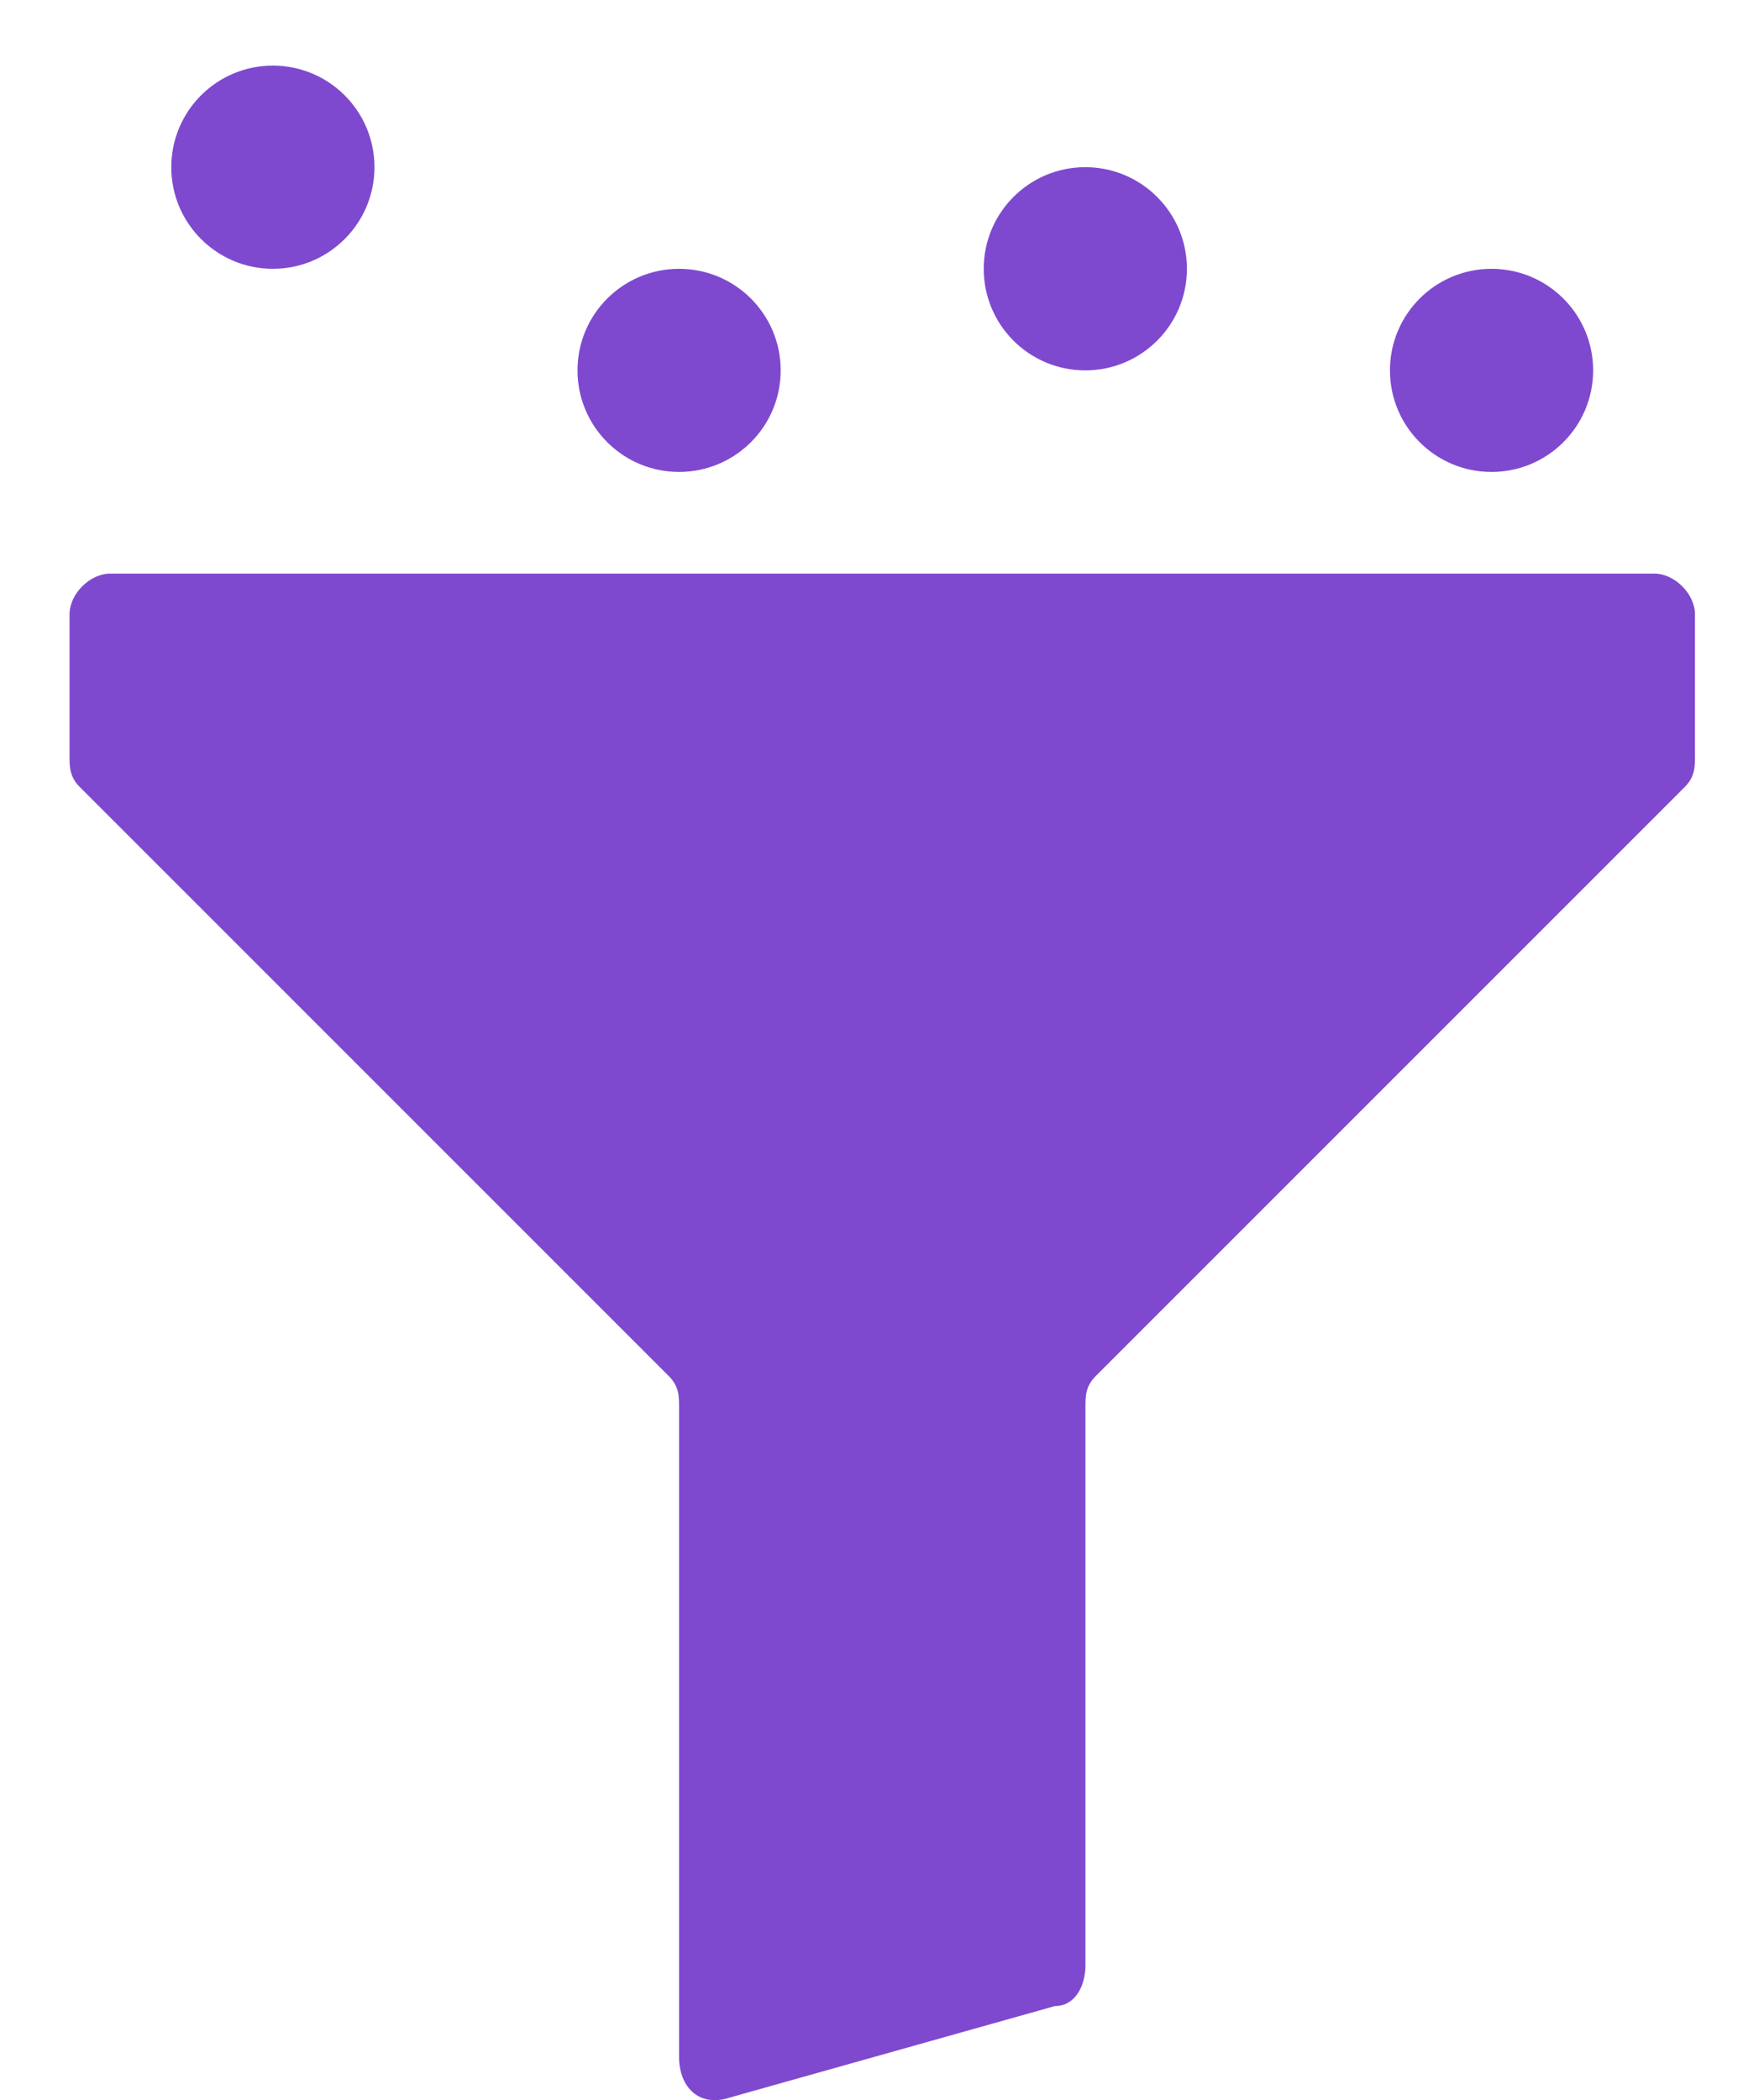 <svg width="21" height="25" viewBox="0 0 21 25" fill="none" xmlns="http://www.w3.org/2000/svg">
<path d="M3.248 3.2C3.916 3.2 4.458 2.658 4.458 1.99C4.458 1.322 3.916 0.781 3.248 0.781C2.581 0.781 2.039 1.322 2.039 1.99C2.039 2.658 2.581 3.2 3.248 3.2Z" fill="#7E49CF"/>
<path d="M8.084 5.618C8.752 5.618 9.294 5.077 9.294 4.409C9.294 3.741 8.752 3.2 8.084 3.2C7.416 3.2 6.875 3.741 6.875 4.409C6.875 5.077 7.416 5.618 8.084 5.618Z" fill="#7E49CF"/>
<path d="M17.756 5.618C18.424 5.618 18.966 5.077 18.966 4.409C18.966 3.741 18.424 3.2 17.756 3.2C17.088 3.2 16.547 3.741 16.547 4.409C16.547 5.077 17.088 5.618 17.756 5.618Z" fill="#7E49CF"/>
<path d="M12.92 4.409C13.588 4.409 14.13 3.868 14.13 3.2C14.13 2.532 13.588 1.99 12.92 1.99C12.252 1.99 11.711 2.532 11.711 3.2C11.711 3.868 12.252 4.409 12.92 4.409Z" fill="#7E49CF"/>
<path d="M19.694 6.828H1.312C1.07 6.828 0.828 7.07 0.828 7.312V9.005C0.828 9.126 0.828 9.247 0.949 9.368L7.963 16.382C8.084 16.503 8.084 16.624 8.084 16.745V24.485C8.084 24.848 8.326 25.09 8.689 24.969L12.559 23.88C12.801 23.88 12.922 23.638 12.922 23.396V16.745C12.922 16.624 12.922 16.503 13.043 16.382L20.057 9.368C20.178 9.247 20.178 9.126 20.178 9.005V7.312C20.178 7.07 19.936 6.828 19.694 6.828Z" fill="#7E49CF"/>
</svg>
